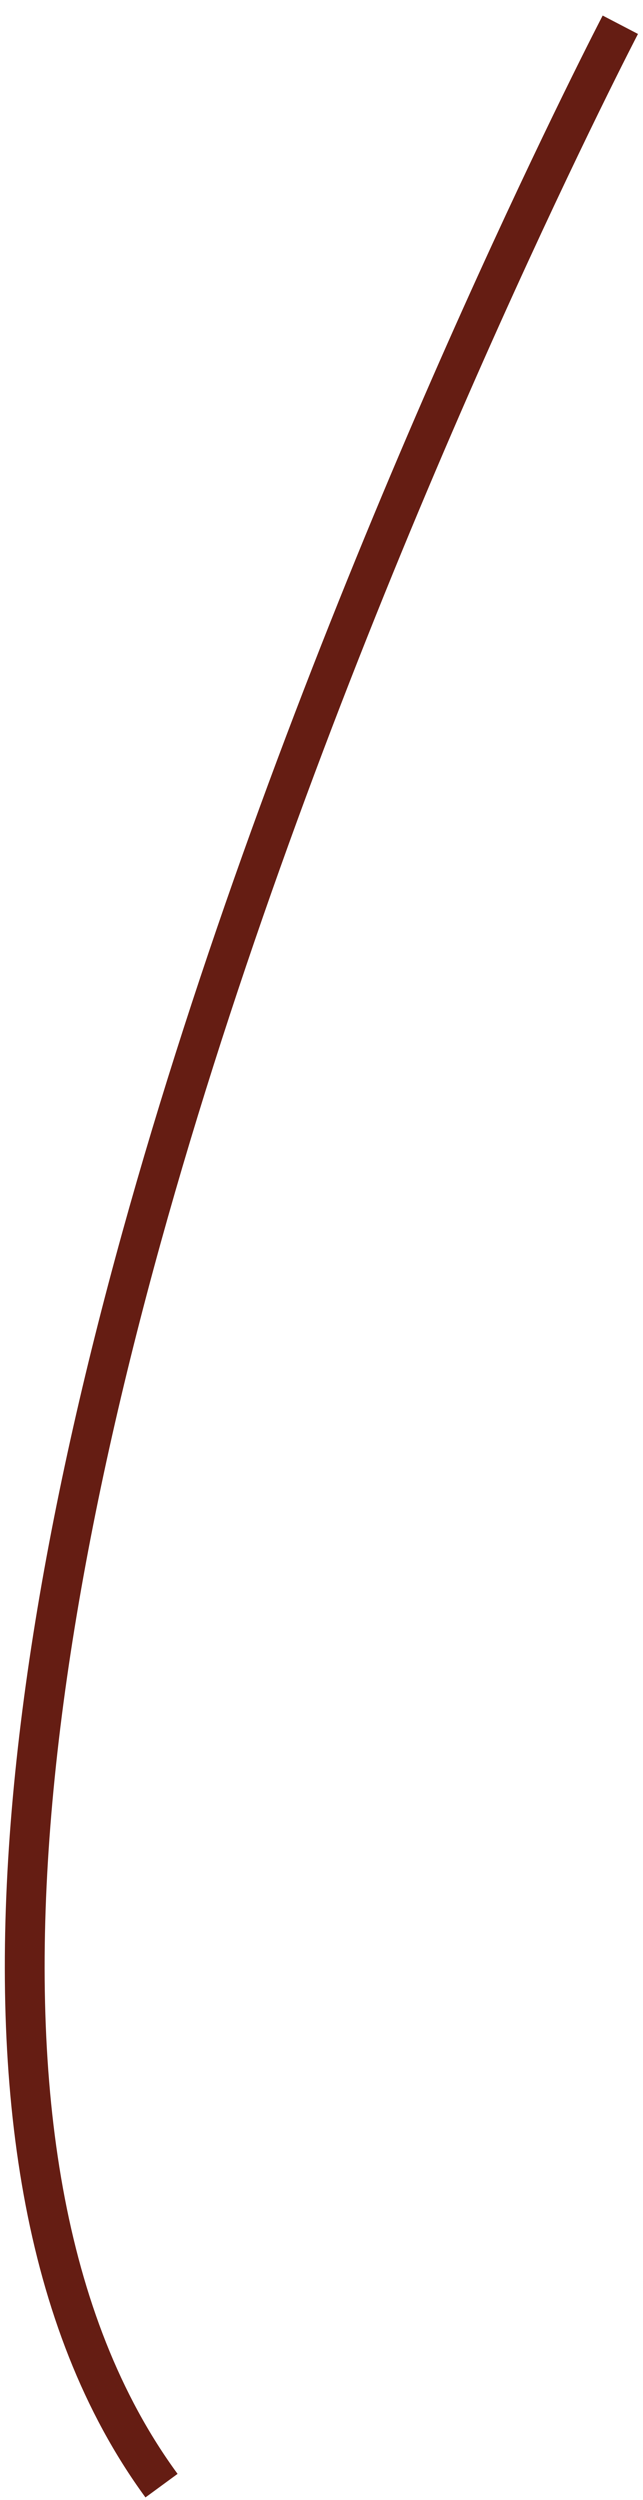 <?xml version="1.0" encoding="utf-8"?>
<svg xmlns="http://www.w3.org/2000/svg" fill="none" height="100%" overflow="visible" preserveAspectRatio="none" style="display: block;" viewBox="0 0 26 101" width="100%">
<path d="M25.083 1C25.083 1 -12.894 73.912 6.531 100.425" id="Vector" stroke="#651D13" stroke-width="1.61"/>
</svg>
